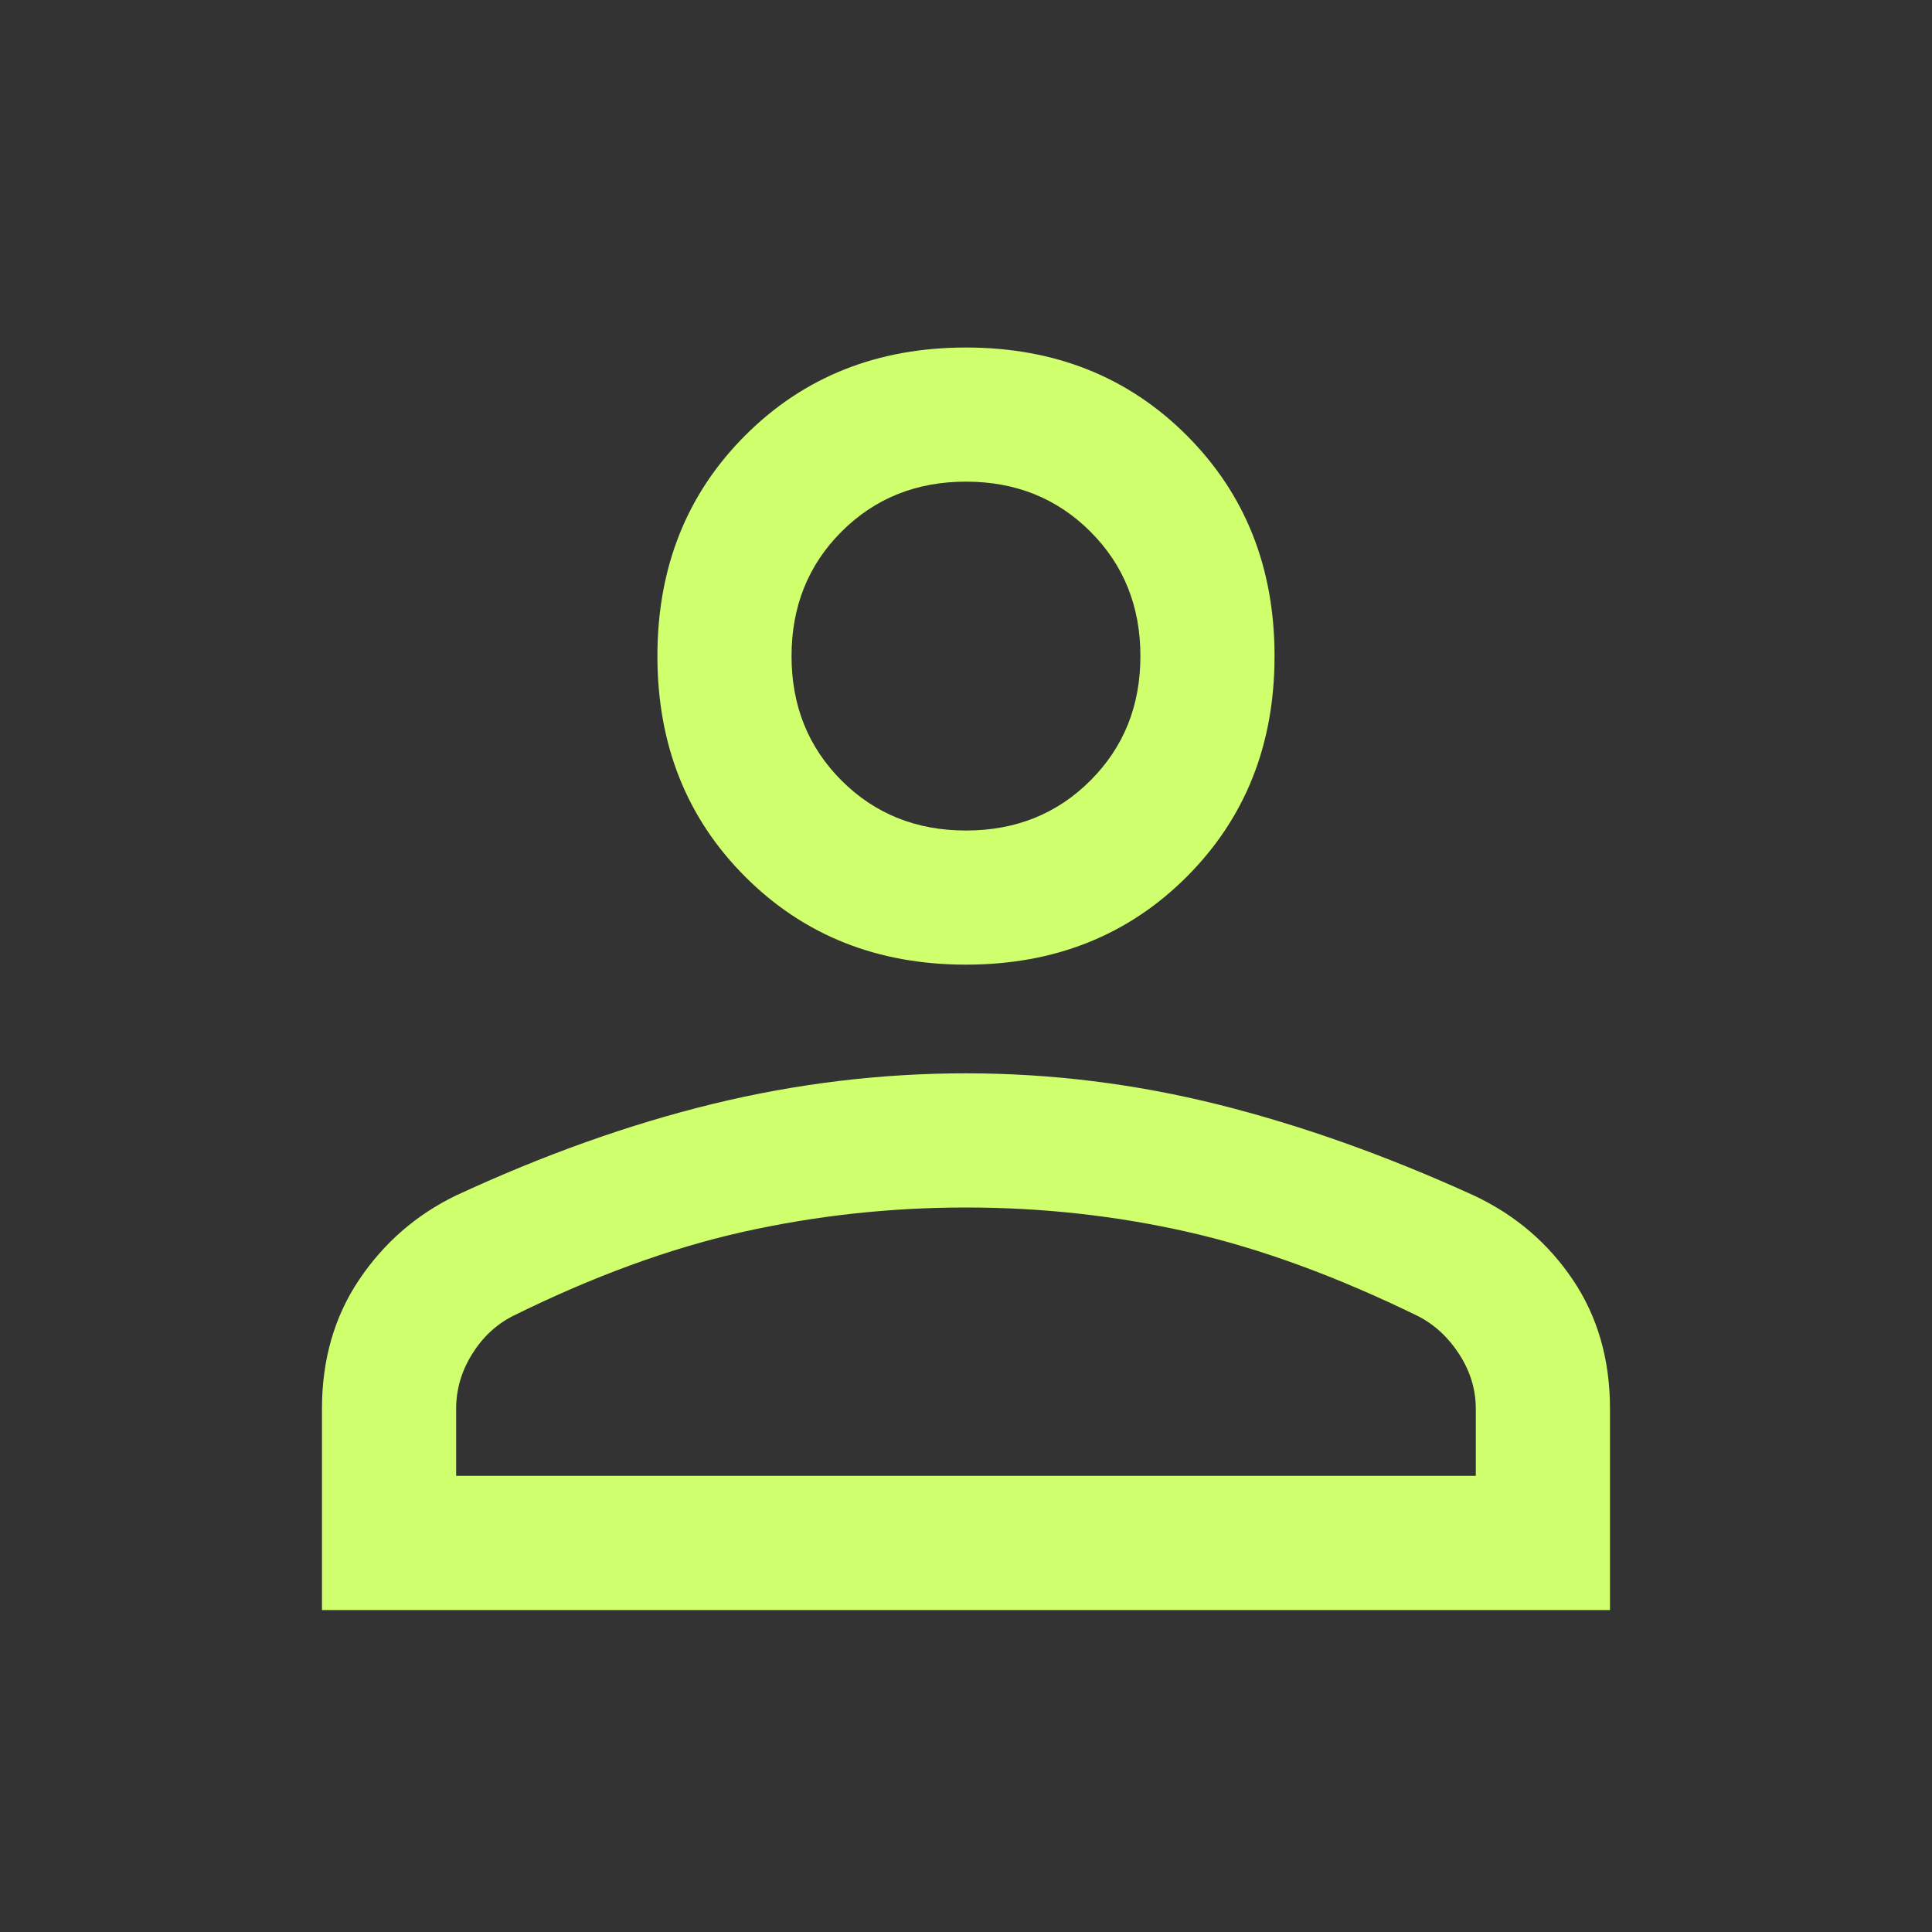 <svg width="40" height="40" viewBox="0 0 40 40" fill="none" xmlns="http://www.w3.org/2000/svg">
<rect x="0" y="0" width="40" height="40" fill="#333333" stroke="none"/>
<path d="M19.999 19.972C18.166 19.972 16.643 19.366 15.43 18.153C14.217 16.94 13.611 15.417 13.611 13.584C13.611 11.75 14.217 10.227 15.43 9.014C16.643 7.801 18.166 7.195 19.999 7.195C21.833 7.195 23.356 7.801 24.569 9.014C25.782 10.227 26.388 11.75 26.388 13.584C26.388 15.417 25.782 16.94 24.569 18.153C23.356 19.366 21.833 19.972 19.999 19.972ZM6.666 33.334V29.167C6.666 28.148 6.923 27.257 7.437 26.493C7.951 25.729 8.62 25.148 9.444 24.75C11.259 23.908 13.032 23.276 14.763 22.854C16.495 22.433 18.24 22.222 19.999 22.222C21.759 22.222 23.499 22.438 25.221 22.868C26.944 23.299 28.711 23.928 30.525 24.756C31.373 25.156 32.053 25.737 32.565 26.498C33.077 27.259 33.333 28.148 33.333 29.167V33.334H6.666ZM9.444 30.556H30.555V29.167C30.555 28.769 30.441 28.394 30.215 28.042C29.988 27.69 29.703 27.426 29.361 27.25C27.675 26.426 26.087 25.845 24.596 25.507C23.106 25.169 21.573 25 19.999 25C18.425 25 16.884 25.169 15.374 25.507C13.865 25.845 12.277 26.426 10.611 27.25C10.268 27.426 9.988 27.69 9.77 28.042C9.553 28.394 9.444 28.769 9.444 29.167V30.556ZM19.999 17.195C21.027 17.195 21.886 16.85 22.576 16.16C23.266 15.47 23.611 14.611 23.611 13.584C23.611 12.556 23.266 11.697 22.576 11.007C21.886 10.317 21.027 9.972 19.999 9.972C18.972 9.972 18.113 10.317 17.423 11.007C16.733 11.697 16.388 12.556 16.388 13.584C16.388 14.611 16.733 15.47 17.423 16.16C18.113 16.85 18.972 17.195 19.999 17.195Z" fill="#D0FF6D"/>
</svg>
